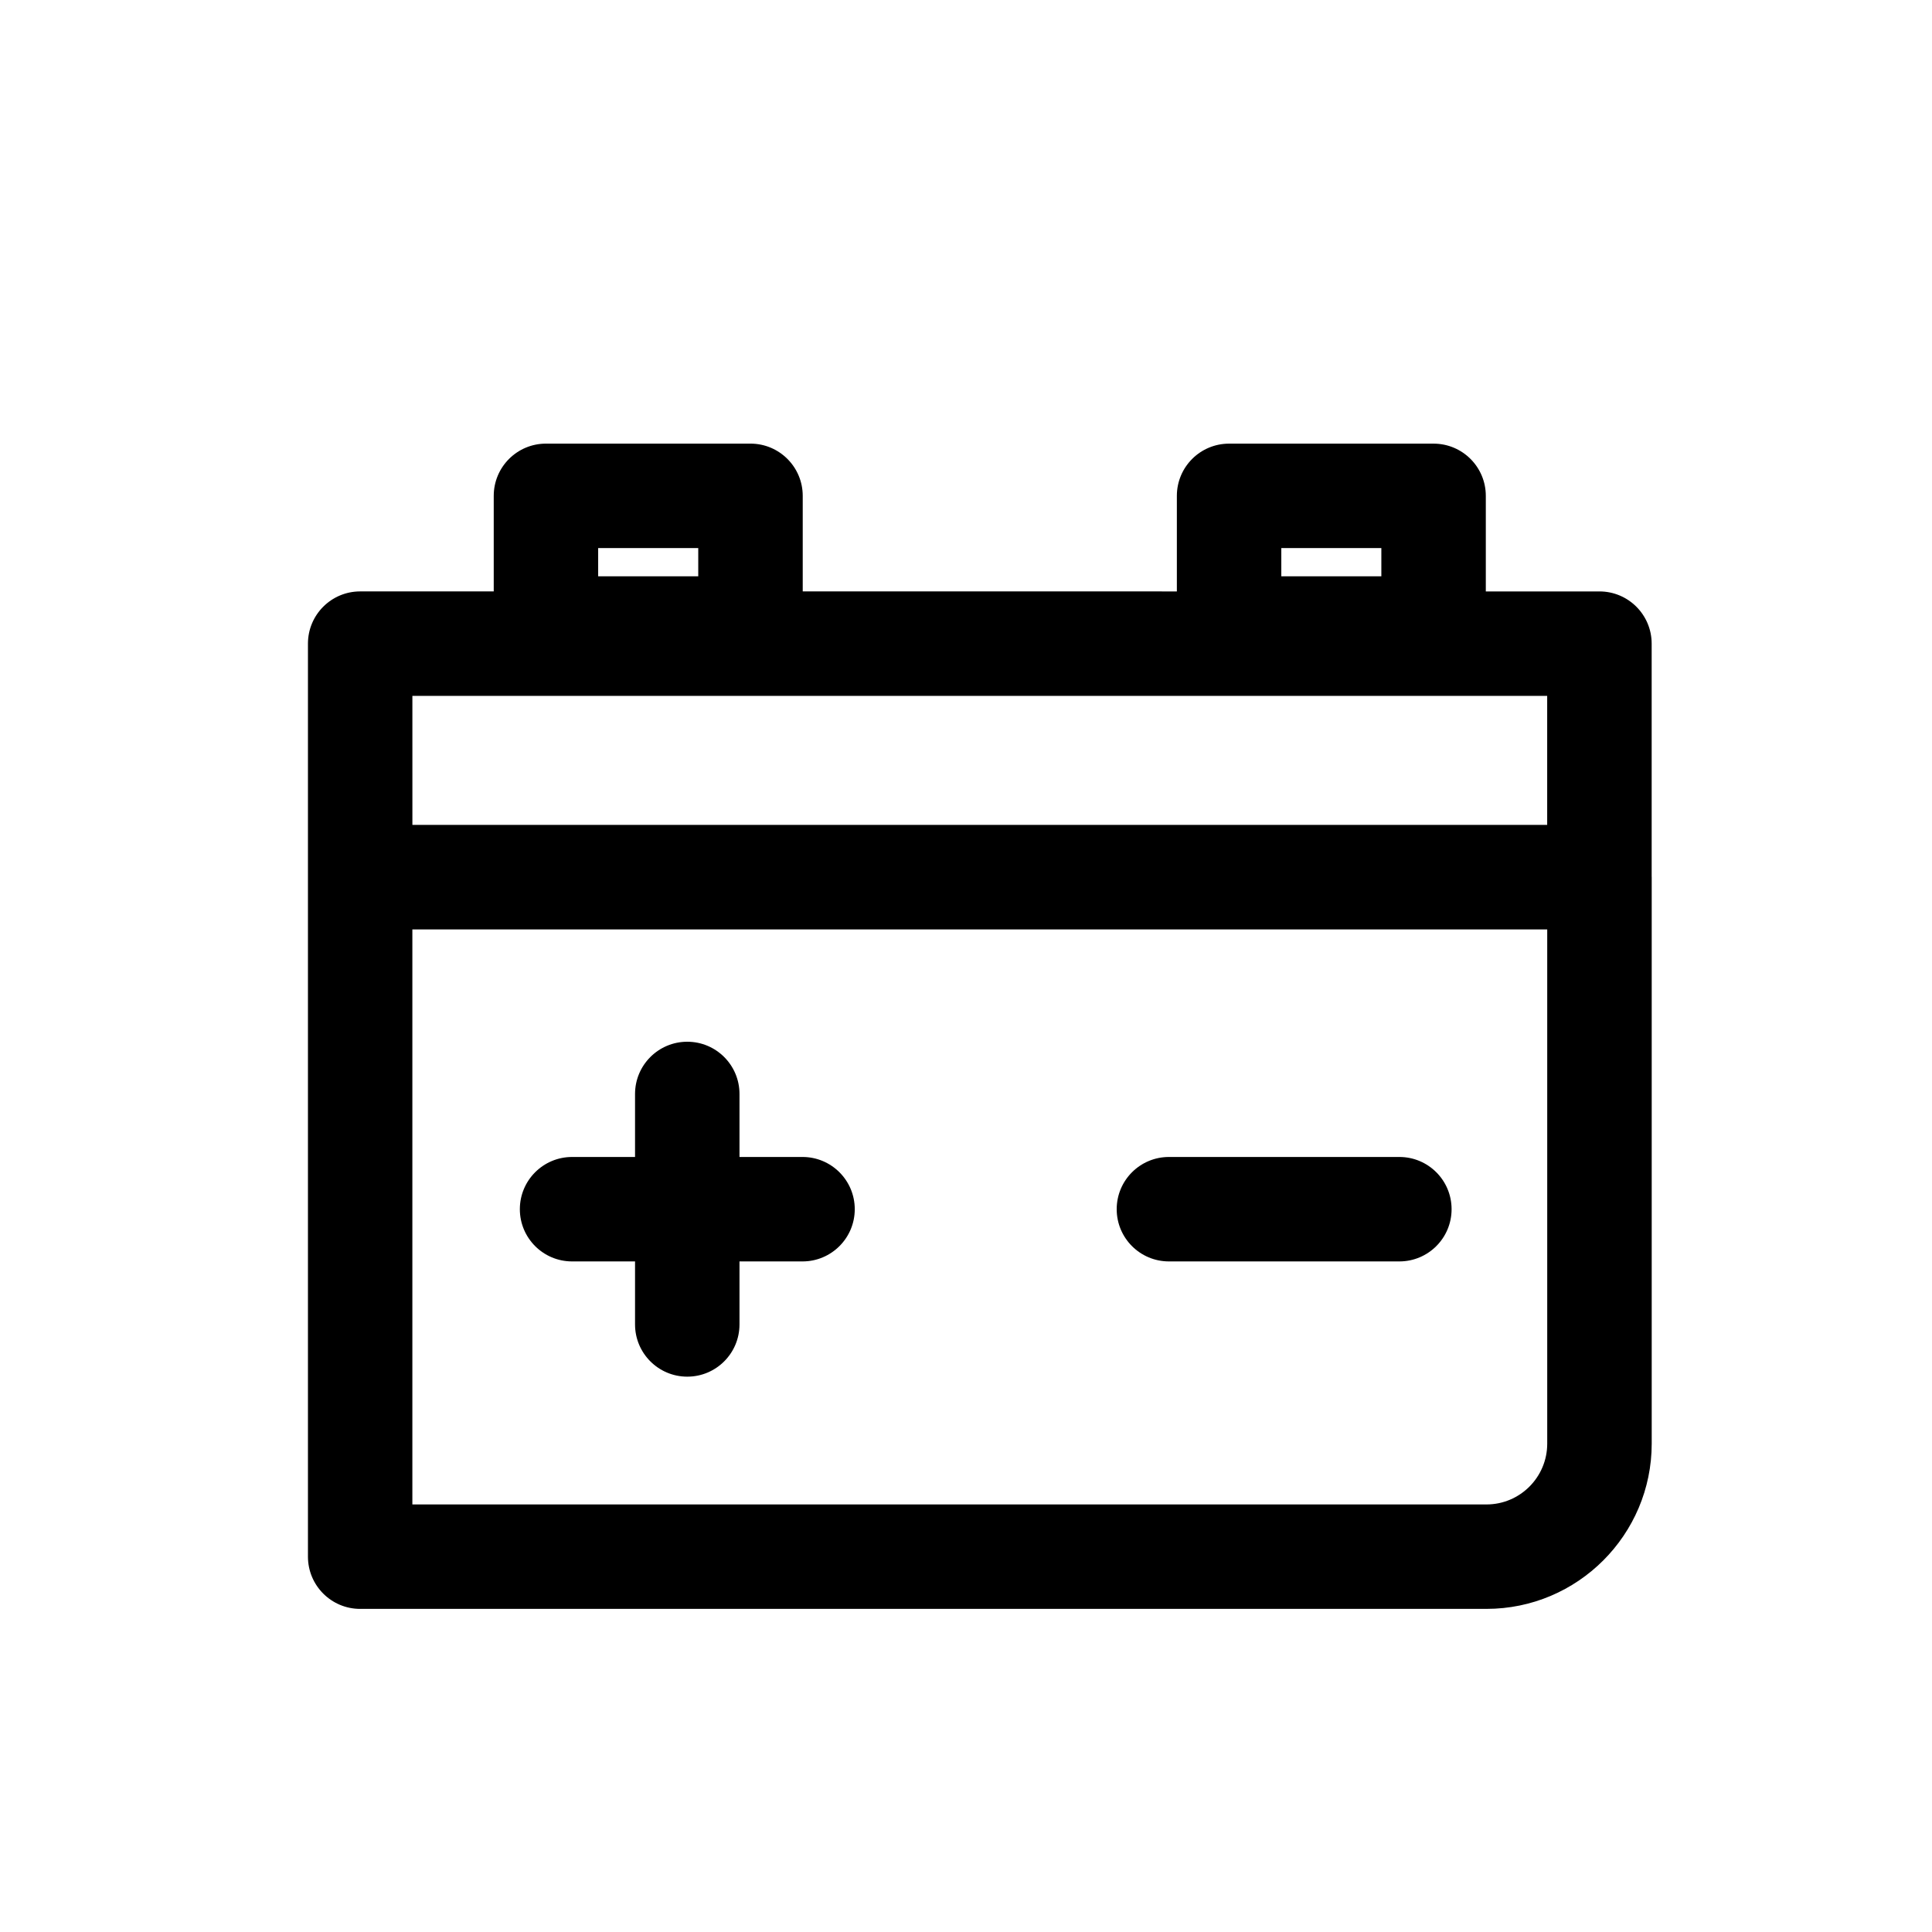 <?xml version="1.0" encoding="UTF-8"?>
<!-- Uploaded to: ICON Repo, www.iconrepo.com, Generator: ICON Repo Mixer Tools -->
<svg fill="#000000" width="800px" height="800px" version="1.1" viewBox="144 144 512 512" xmlns="http://www.w3.org/2000/svg">
 <g>
  <path d="m239.45 570.37h298.49c24.145 0 43.781-19.648 43.781-43.793v-150.14c0-0.055-0.012-0.109-0.012-0.16v-61.703c0-7.644-6.195-13.84-13.84-13.84h-30.113v-25.324c0-7.644-6.195-13.84-13.84-13.84h-54.195c-7.644 0-13.84 6.195-13.84 13.84v25.324l-99.148-0.004v-25.324c0-7.644-6.207-13.84-13.84-13.84h-54.207c-7.644 0-13.84 6.195-13.84 13.84v25.324h-35.395c-7.644 0-13.84 6.195-13.84 13.84v241.96c0 7.648 6.195 13.844 13.84 13.844zm244.11-281.12h26.512v7.473h-26.512zm-181.04 0h26.523v7.473h-26.523zm235.41 253.44h-284.65v-152.39h300.75v136.28c0 8.895-7.219 16.113-16.098 16.113zm16.09-214.27v34.18h-300.73l-0.004-34.18z"/>
  <path d="m356.68 450.61h-16.707v-16.699c0-7.644-6.195-13.84-13.84-13.84-7.633 0-13.84 6.195-13.84 13.84v16.699h-16.688c-7.644 0-13.84 6.195-13.84 13.84 0 7.644 6.195 13.84 13.84 13.84h16.688v16.699c0 7.644 6.207 13.84 13.84 13.84 7.644 0 13.84-6.195 13.84-13.84v-16.699h16.707c7.633 0 13.84-6.195 13.84-13.84 0-7.644-6.203-13.84-13.84-13.84z"/>
  <path d="m514.85 450.61h-61.074c-7.644 0-13.84 6.195-13.84 13.84 0 7.644 6.195 13.84 13.84 13.84h61.07c7.644 0 13.84-6.195 13.84-13.84 0.004-7.644-6.191-13.84-13.836-13.84z"/>
 </g>
</svg>